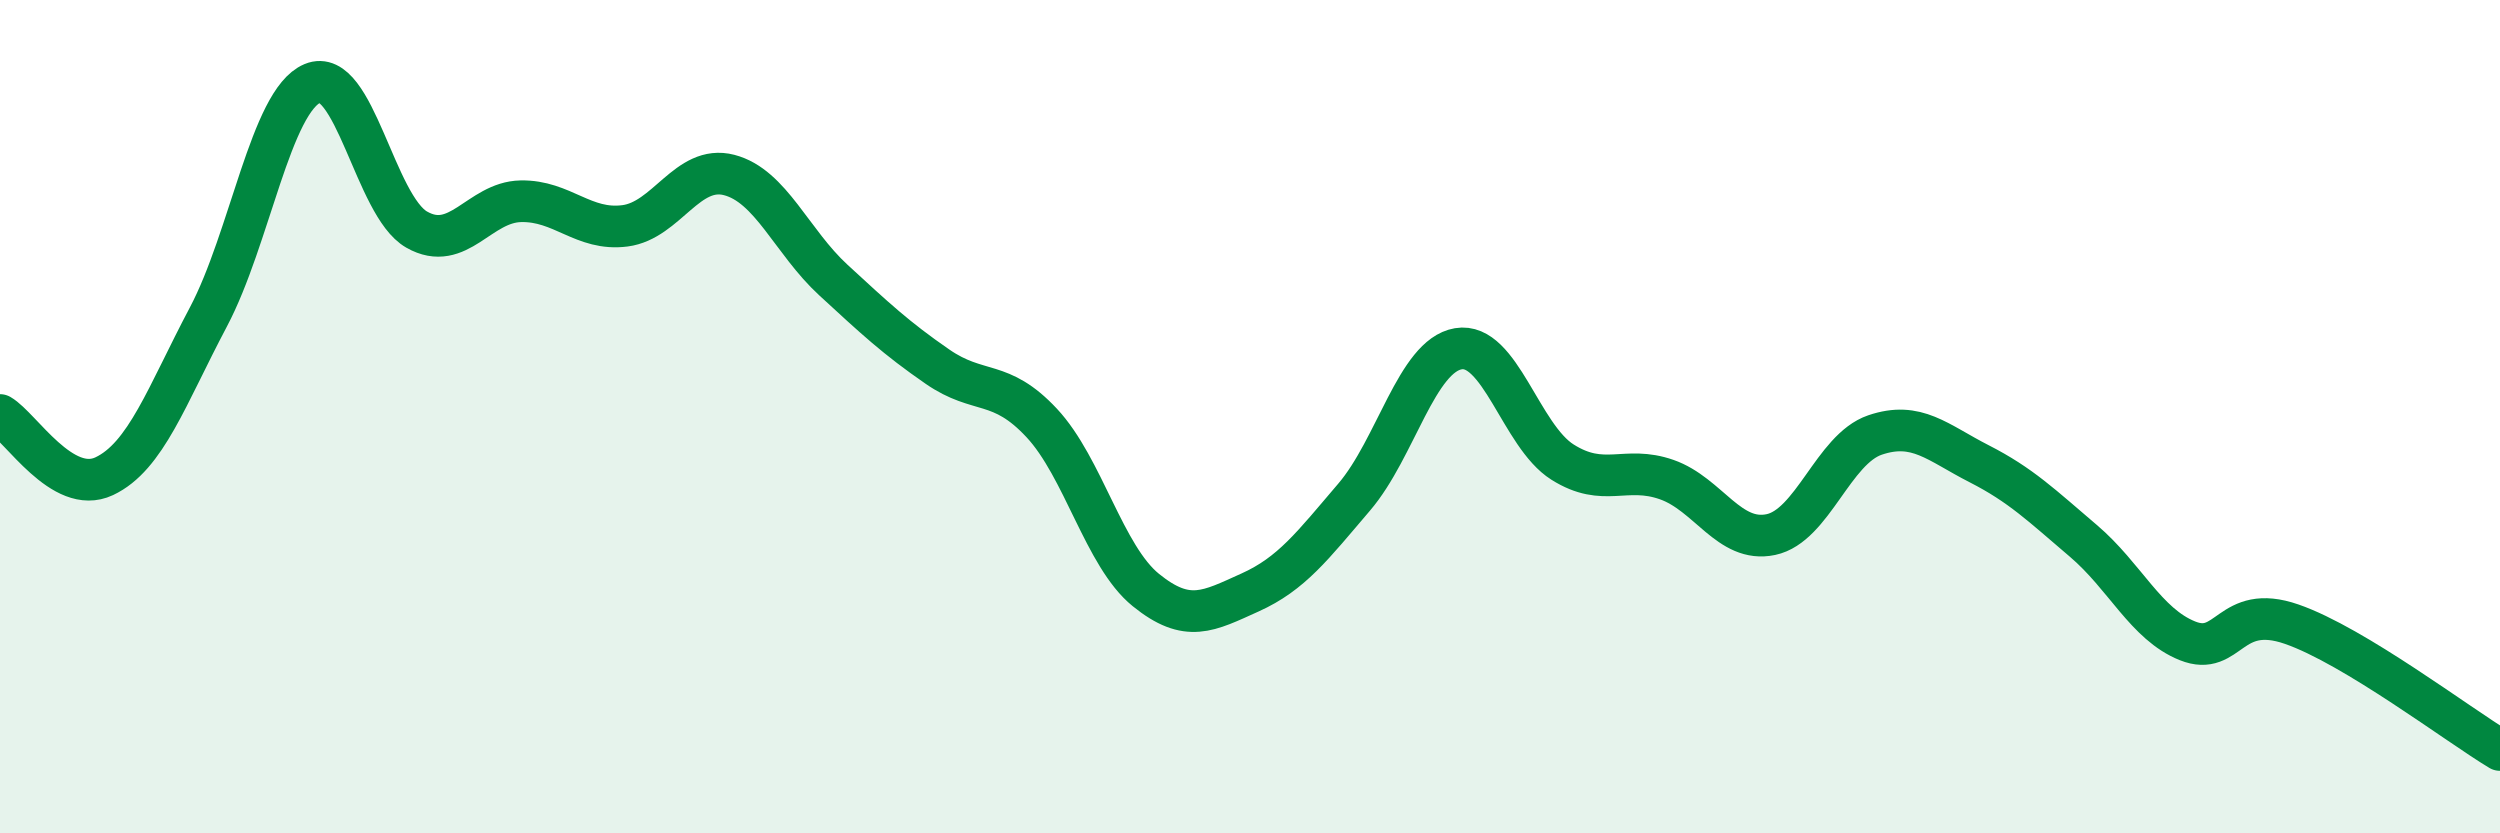 
    <svg width="60" height="20" viewBox="0 0 60 20" xmlns="http://www.w3.org/2000/svg">
      <path
        d="M 0,9.96 C 0.5,10.25 1.5,11.9 2.5,11.43 C 3.5,10.96 4,9.5 5,7.61 C 6,5.72 6.5,2.42 7.5,2 C 8.5,1.58 9,4.94 10,5.51 C 11,6.08 11.5,4.85 12.5,4.83 C 13.5,4.81 14,5.55 15,5.42 C 16,5.29 16.5,3.94 17.5,4.2 C 18.5,4.46 19,5.8 20,6.72 C 21,7.64 21.5,8.11 22.5,8.8 C 23.5,9.49 24,9.08 25,10.15 C 26,11.22 26.5,13.35 27.5,14.16 C 28.5,14.97 29,14.67 30,14.22 C 31,13.77 31.5,13.1 32.5,11.93 C 33.5,10.76 34,8.54 35,8.37 C 36,8.2 36.5,10.46 37.5,11.09 C 38.5,11.72 39,11.16 40,11.51 C 41,11.86 41.5,13.04 42.5,12.83 C 43.5,12.62 44,10.78 45,10.44 C 46,10.1 46.5,10.62 47.5,11.13 C 48.5,11.64 49,12.13 50,12.98 C 51,13.83 51.5,14.98 52.5,15.38 C 53.5,15.78 53.5,14.46 55,14.98 C 56.5,15.5 59,17.4 60,18L60 20L0 20Z"
        fill="#008740"
        opacity="0.1"
        stroke-linecap="round"
        stroke-linejoin="round"
      />
      <path
        d="M 0,9.96 C 0.5,10.25 1.5,11.9 2.5,11.43 C 3.5,10.96 4,9.5 5,7.61 C 6,5.72 6.5,2.42 7.5,2 C 8.5,1.58 9,4.94 10,5.51 C 11,6.08 11.5,4.85 12.5,4.83 C 13.5,4.81 14,5.55 15,5.42 C 16,5.29 16.5,3.94 17.5,4.2 C 18.5,4.46 19,5.8 20,6.72 C 21,7.64 21.5,8.11 22.5,8.8 C 23.5,9.49 24,9.08 25,10.15 C 26,11.22 26.5,13.35 27.5,14.16 C 28.5,14.97 29,14.67 30,14.22 C 31,13.77 31.5,13.1 32.5,11.93 C 33.5,10.76 34,8.54 35,8.37 C 36,8.2 36.5,10.46 37.5,11.09 C 38.5,11.72 39,11.16 40,11.51 C 41,11.86 41.5,13.04 42.5,12.83 C 43.5,12.62 44,10.78 45,10.44 C 46,10.1 46.5,10.62 47.5,11.13 C 48.5,11.64 49,12.13 50,12.98 C 51,13.83 51.5,14.98 52.5,15.38 C 53.5,15.78 53.5,14.46 55,14.98 C 56.5,15.5 59,17.4 60,18"
        stroke="#008740"
        stroke-width="1"
        fill="none"
        stroke-linecap="round"
        stroke-linejoin="round"
      />
    </svg>
  